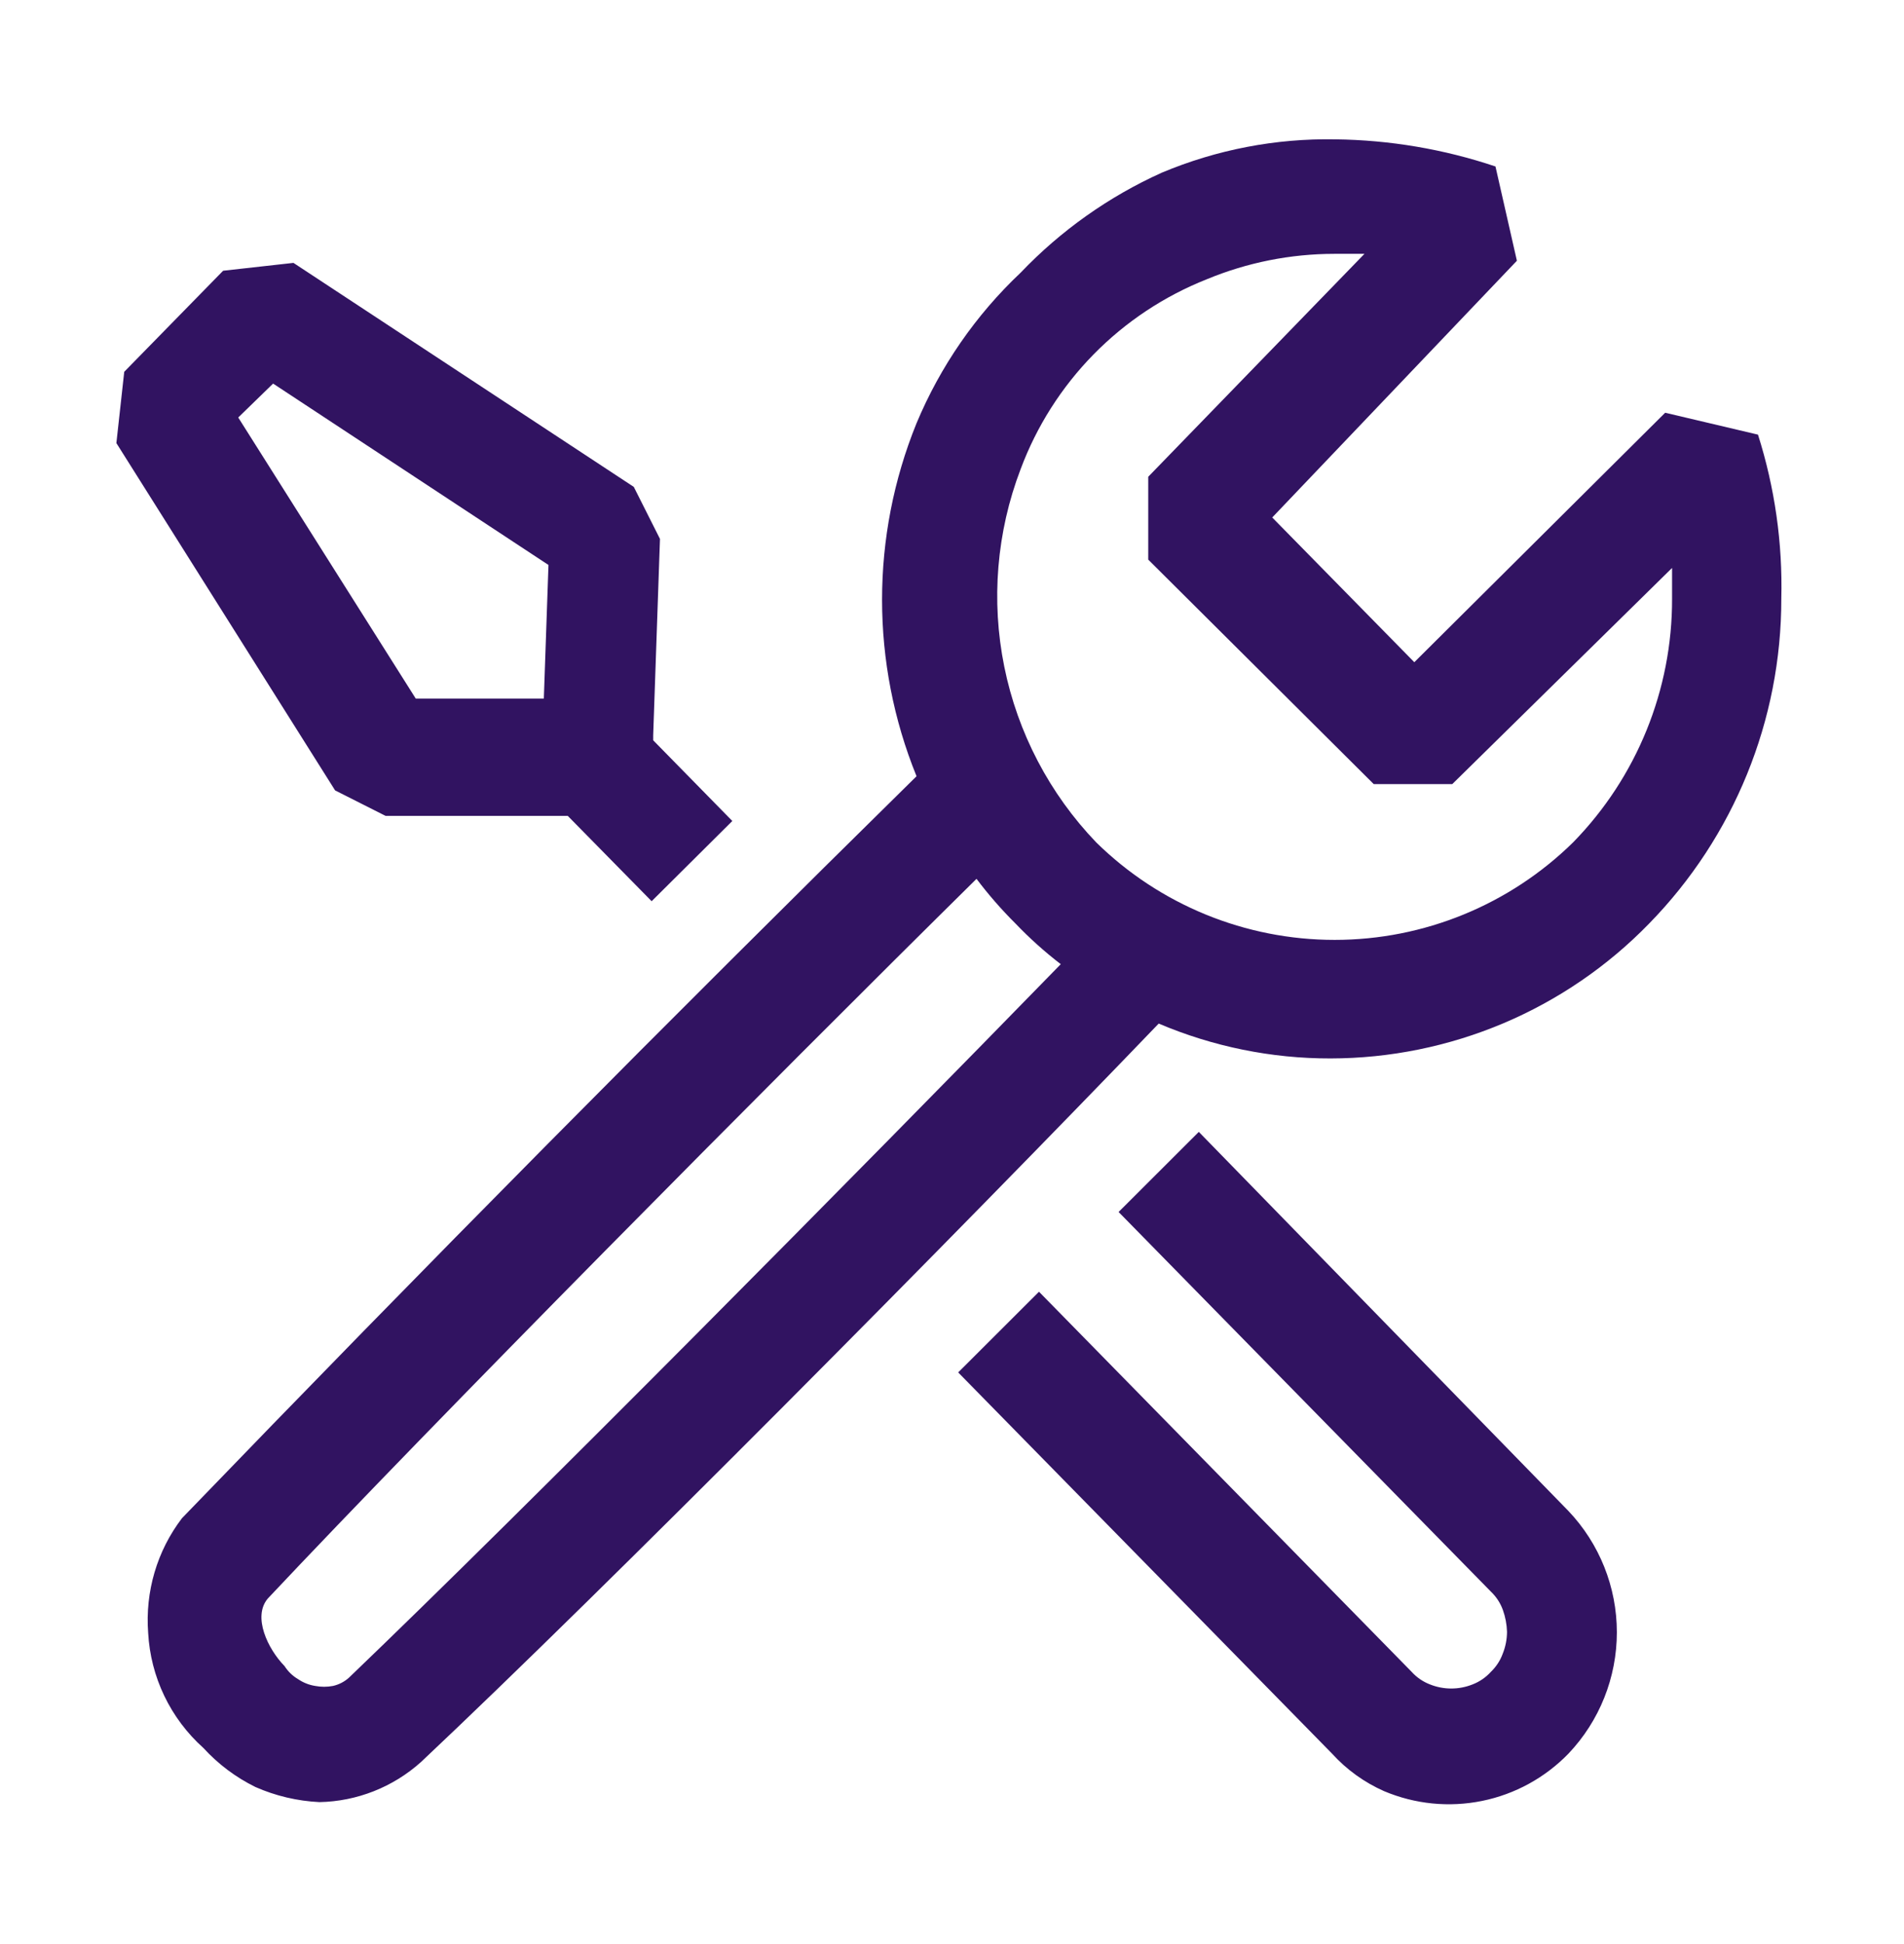 <svg xmlns="http://www.w3.org/2000/svg" width="48" height="49" viewBox="0 0 48 49" fill="none"><path fill-rule="evenodd" clip-rule="evenodd" d="M44.319 10.955L41.979 10.403L35.655 16.691L32.073 13.043L38.241 6.572L37.701 4.196C36.398 3.759 35.034 3.528 33.66 3.512C32.16 3.485 30.672 3.772 29.289 4.352C27.952 4.955 26.744 5.811 25.731 6.872C24.6 7.939 23.706 9.232 23.106 10.667C21.947 13.52 21.947 16.712 23.106 19.565C16.852 25.718 10.678 31.952 4.587 38.267C3.957 39.092 3.657 40.121 3.735 41.156C3.765 41.707 3.903 42.247 4.142 42.745C4.381 43.243 4.716 43.689 5.127 44.057C5.503 44.467 5.94 44.795 6.438 45.041C6.948 45.266 7.497 45.395 8.052 45.422C9 45.404 9.909 45.044 10.614 44.411C15.258 40.04 24.156 31.061 29.211 25.799C30.582 26.381 32.055 26.681 33.543 26.678C35.041 26.676 36.523 26.374 37.902 25.791C39.282 25.207 40.53 24.353 41.574 23.279C43.714 21.09 44.91 18.15 44.907 15.089C44.942 13.688 44.743 12.291 44.319 10.955ZM8.799 42.284C8.684 42.388 8.545 42.46 8.394 42.494C8.246 42.522 8.095 42.522 7.947 42.494C7.792 42.47 7.644 42.411 7.515 42.323C7.377 42.242 7.259 42.128 7.173 41.993C6.753 41.564 6.36 40.748 6.753 40.289C10.863 35.918 19.326 27.374 24.618 22.151C24.918 22.549 25.246 22.925 25.602 23.279C25.956 23.649 26.336 23.99 26.742 24.302C21.624 29.552 13.275 37.994 8.799 42.284ZM42.153 15.089C42.159 17.384 41.265 19.589 39.657 21.233C38.053 22.808 35.895 23.69 33.647 23.69C31.398 23.69 29.24 22.808 27.636 21.233C26.459 20.006 25.655 18.47 25.318 16.804C24.981 15.138 25.124 13.41 25.731 11.822C26.135 10.741 26.761 9.757 27.568 8.934C28.376 8.11 29.348 7.465 30.42 7.04C31.439 6.617 32.532 6.399 33.636 6.398H34.398L28.947 12.017V14.105L34.632 19.763H36.612L42.153 14.315V15.089ZM9.72 20.564H14.313L16.428 22.715L18.462 20.693L16.467 18.659V18.53L16.638 13.583L15.978 12.272L7.398 6.626L5.625 6.824L3.132 9.371L2.934 11.168L8.448 19.922L9.72 20.564ZM6.885 9.668L13.827 14.24L13.71 17.609H10.482L6.006 10.523L6.885 9.668ZM28.2 30.548L30.222 28.529L39.54 38.084C40.324 38.909 40.761 40.004 40.761 41.142C40.761 42.281 40.324 43.376 39.54 44.201C38.951 44.808 38.192 45.224 37.363 45.392C36.533 45.561 35.673 45.475 34.893 45.146C34.395 44.926 33.948 44.604 33.582 44.201L24.156 34.592L26.193 32.558L35.589 42.14C35.715 42.279 35.872 42.387 36.048 42.455C36.394 42.594 36.779 42.594 37.125 42.455C37.301 42.387 37.458 42.279 37.584 42.14C37.718 42.012 37.821 41.855 37.884 41.681C37.955 41.505 37.991 41.318 37.992 41.129C37.986 40.941 37.951 40.754 37.887 40.577C37.824 40.403 37.721 40.246 37.587 40.118L28.2 30.548Z" fill="#311361"></path></svg>